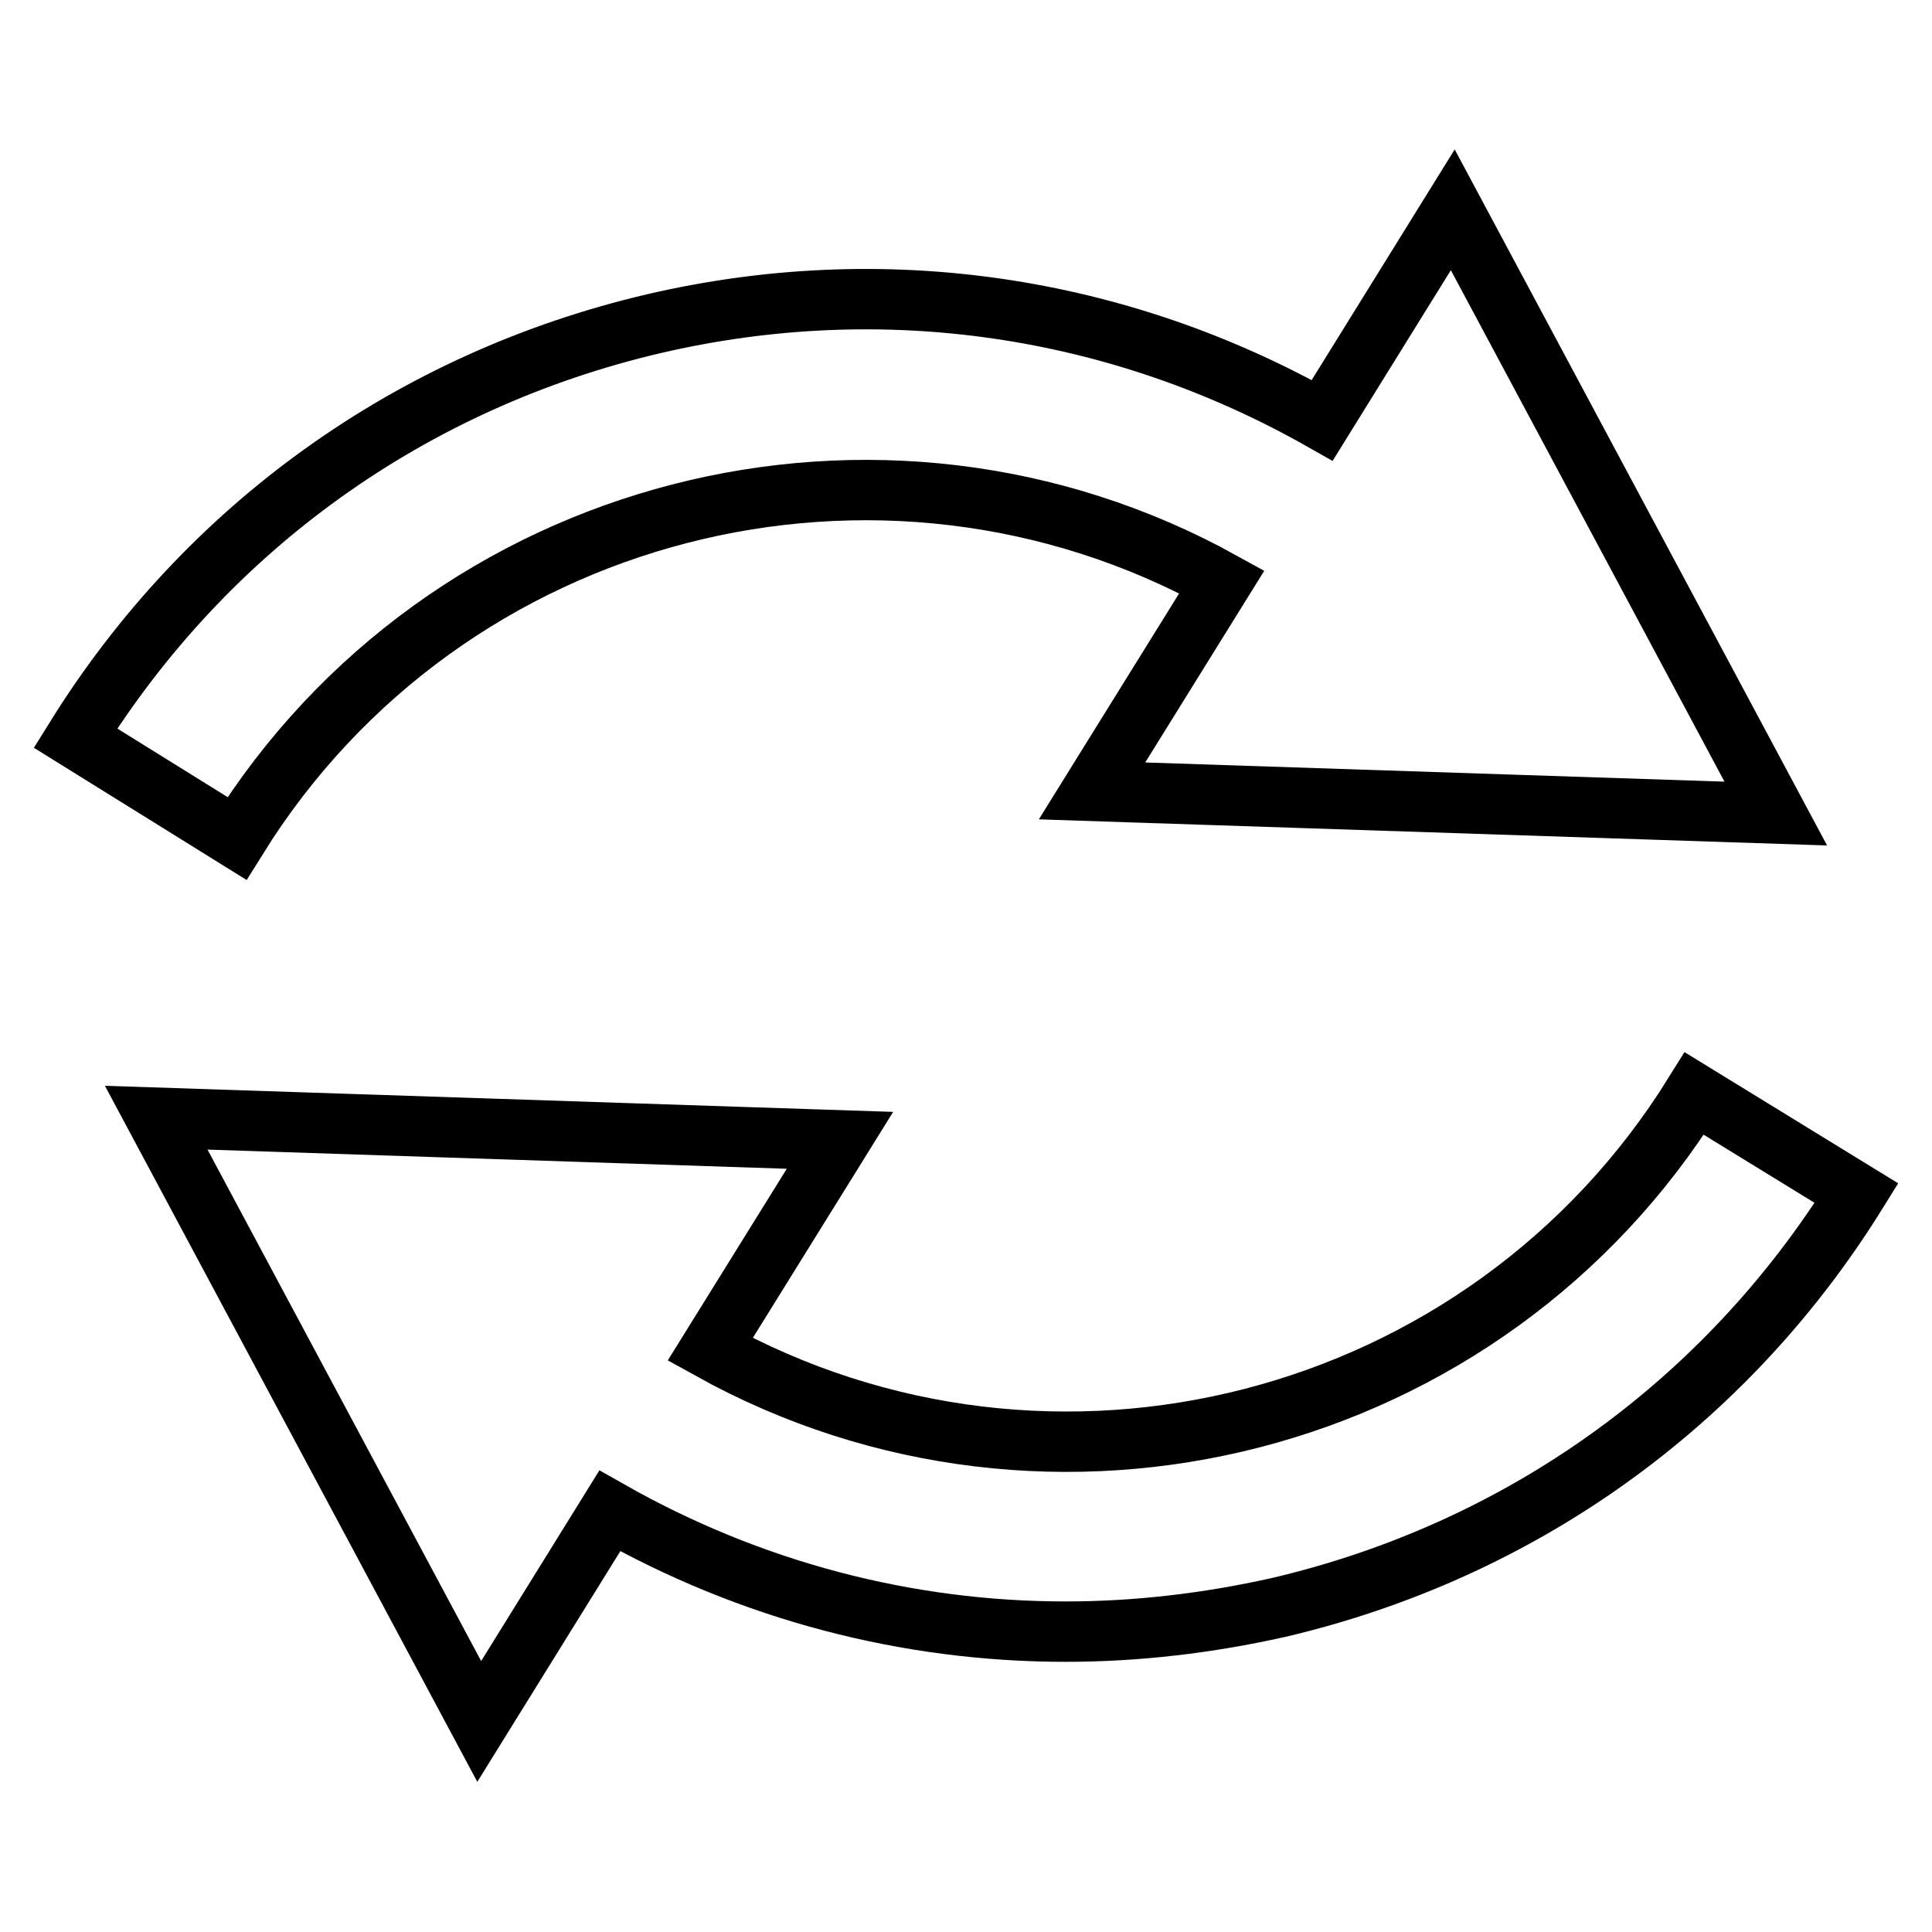 <?xml version="1.0" encoding="utf-8"?>
<!-- Svg Vector Icons : http://www.onlinewebfonts.com/icon -->
<!DOCTYPE svg PUBLIC "-//W3C//DTD SVG 1.1//EN" "http://www.w3.org/Graphics/SVG/1.1/DTD/svg11.dtd">
<svg version="1.1" xmlns="http://www.w3.org/2000/svg" xmlns:xlink="http://www.w3.org/1999/xlink" x="0px" y="0px" viewBox="0 0 256 256" enable-background="new 0 0 256 256" xml:space="preserve">
<g><g><g><g><path stroke-width="8" fill-opacity="0" stroke="#000000"  d="M161.9,77.1l-17.2,27.7l45.3,1.5l45.3,1.5l-21.4-40l-21.4-40l-17.3,27.9c-27-15.3-58.2-19.9-88.6-12.8c-32,7.5-59.2,26.9-76.6,54.9l21.4,13.3C59,66.7,116.7,52.1,161.9,77.1z"/><path stroke-width="8" fill-opacity="0" stroke="#000000"  d="M224.5,144.9c-27.6,44.4-85.2,59-130.4,33.9l17.2-27.7l-45.3-1.5l-45.3-1.5l21.4,40l21.4,40l17.3-27.9c18.7,10.6,39.4,16,60.4,16c9.4,0,18.8-1.1,28.2-3.2c32-7.5,59.2-26.9,76.6-54.9L224.5,144.9z"/></g></g><g></g><g></g><g></g><g></g><g></g><g></g><g></g><g></g><g></g><g></g><g></g><g></g><g></g><g></g><g></g></g></g>
</svg>